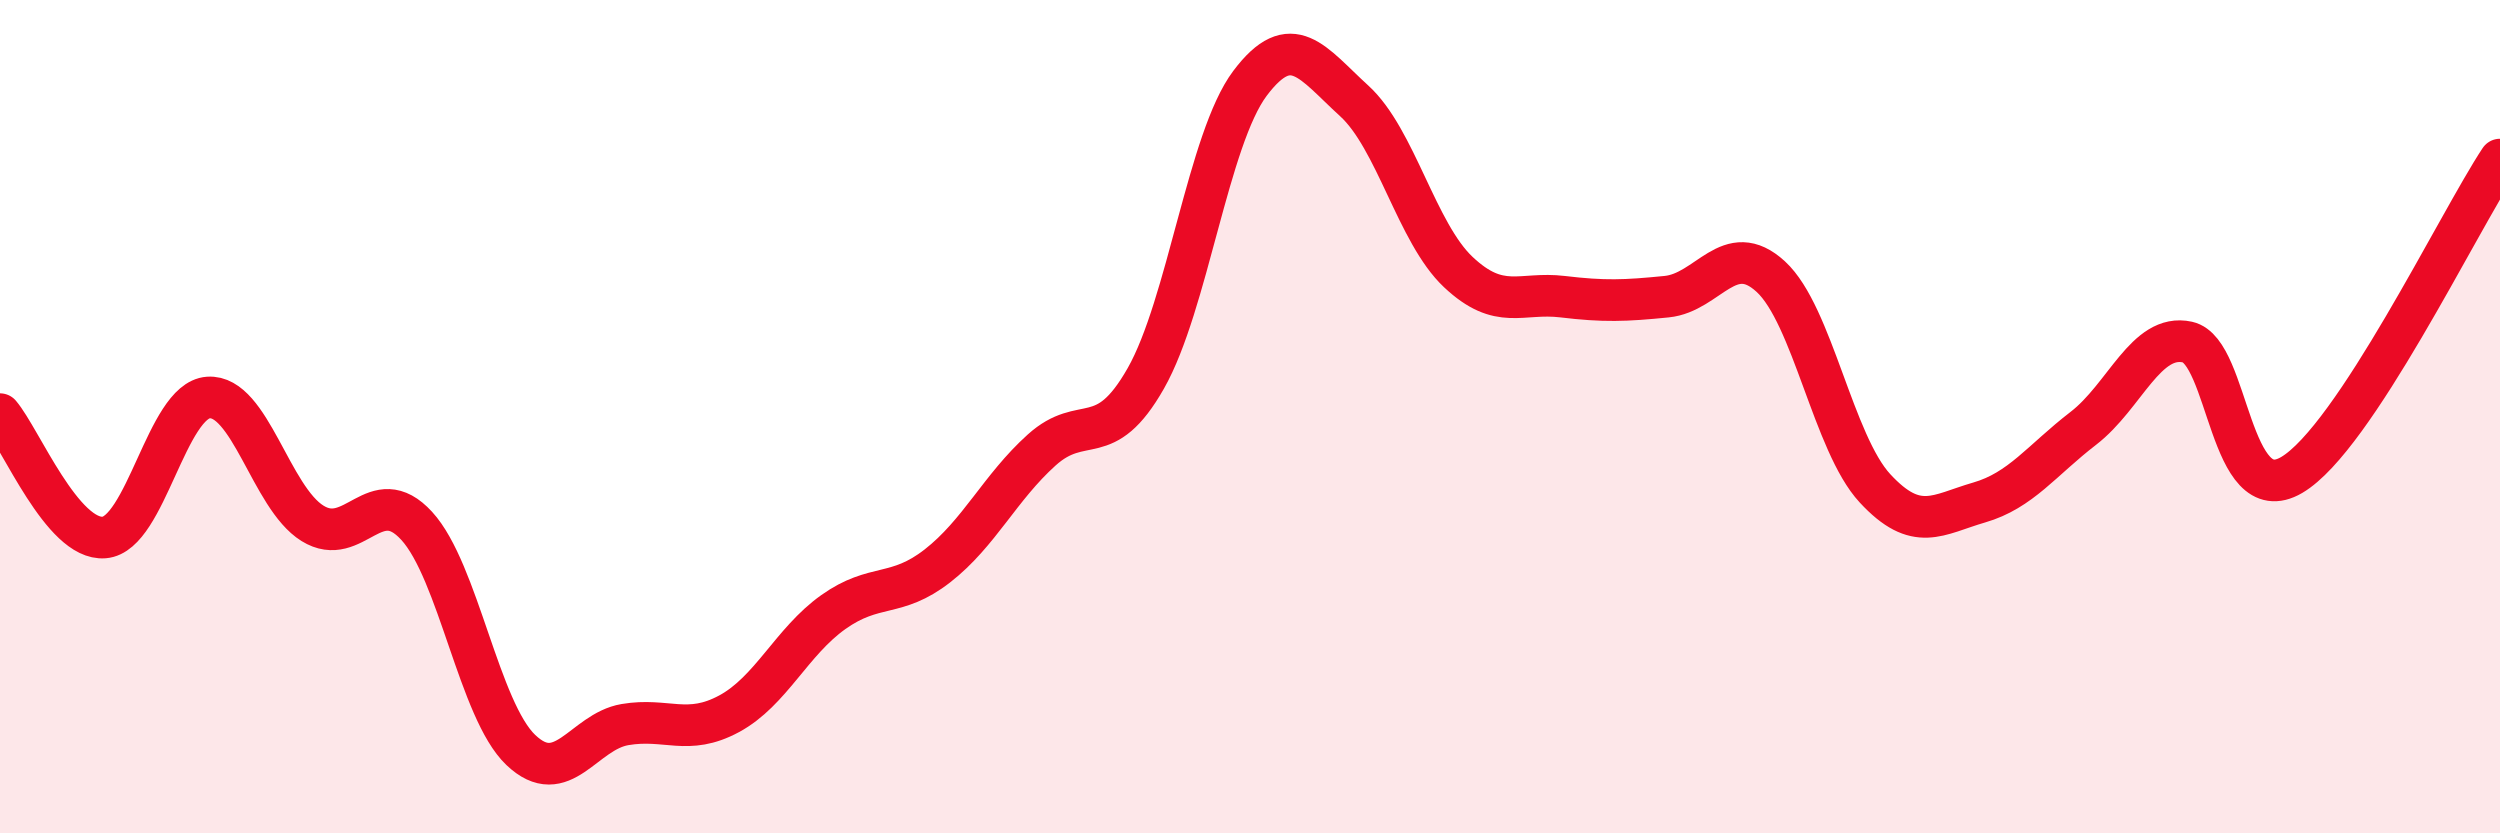 
    <svg width="60" height="20" viewBox="0 0 60 20" xmlns="http://www.w3.org/2000/svg">
      <path
        d="M 0,9.94 C 0.5,10.53 1.5,12.98 2.5,12.9 C 3.5,12.82 4,9.61 5,9.54 C 6,9.47 6.5,11.94 7.5,12.56 C 8.5,13.18 9,11.53 10,12.62 C 11,13.71 11.5,17.05 12.5,18 C 13.5,18.95 14,17.56 15,17.39 C 16,17.22 16.5,17.67 17.5,17.13 C 18.5,16.59 19,15.4 20,14.69 C 21,13.98 21.5,14.36 22.5,13.58 C 23.5,12.8 24,11.7 25,10.8 C 26,9.9 26.5,10.84 27.5,9.08 C 28.5,7.32 29,3.33 30,2 C 31,0.67 31.5,1.51 32.5,2.42 C 33.5,3.33 34,5.59 35,6.53 C 36,7.47 36.5,7 37.5,7.12 C 38.5,7.24 39,7.22 40,7.12 C 41,7.02 41.5,5.72 42.5,6.64 C 43.5,7.56 44,10.64 45,11.72 C 46,12.8 46.5,12.35 47.5,12.06 C 48.5,11.77 49,11.05 50,10.28 C 51,9.51 51.5,7.99 52.5,8.21 C 53.5,8.43 53.5,12.28 55,11.4 C 56.5,10.52 59,5.34 60,3.83L60 20L0 20Z"
        fill="#EB0A25"
        opacity="0.1"
        stroke-linecap="round"
        stroke-linejoin="round"
      />
      <path
        d="M 0,9.94 C 0.5,10.53 1.5,12.98 2.5,12.9 C 3.5,12.82 4,9.61 5,9.54 C 6,9.47 6.5,11.94 7.5,12.56 C 8.5,13.18 9,11.53 10,12.62 C 11,13.71 11.5,17.05 12.5,18 C 13.5,18.95 14,17.56 15,17.39 C 16,17.22 16.5,17.67 17.5,17.13 C 18.5,16.59 19,15.4 20,14.69 C 21,13.98 21.5,14.36 22.5,13.58 C 23.5,12.8 24,11.7 25,10.8 C 26,9.9 26.5,10.84 27.5,9.08 C 28.5,7.32 29,3.33 30,2 C 31,0.67 31.5,1.51 32.5,2.42 C 33.5,3.33 34,5.59 35,6.53 C 36,7.47 36.5,7 37.5,7.12 C 38.5,7.24 39,7.22 40,7.12 C 41,7.02 41.5,5.72 42.5,6.64 C 43.5,7.56 44,10.64 45,11.72 C 46,12.8 46.5,12.35 47.5,12.06 C 48.5,11.77 49,11.05 50,10.28 C 51,9.51 51.5,7.99 52.5,8.21 C 53.5,8.43 53.5,12.28 55,11.4 C 56.5,10.52 59,5.34 60,3.83"
        stroke="#EB0A25"
        stroke-width="1"
        fill="none"
        stroke-linecap="round"
        stroke-linejoin="round"
      />
    </svg>
  